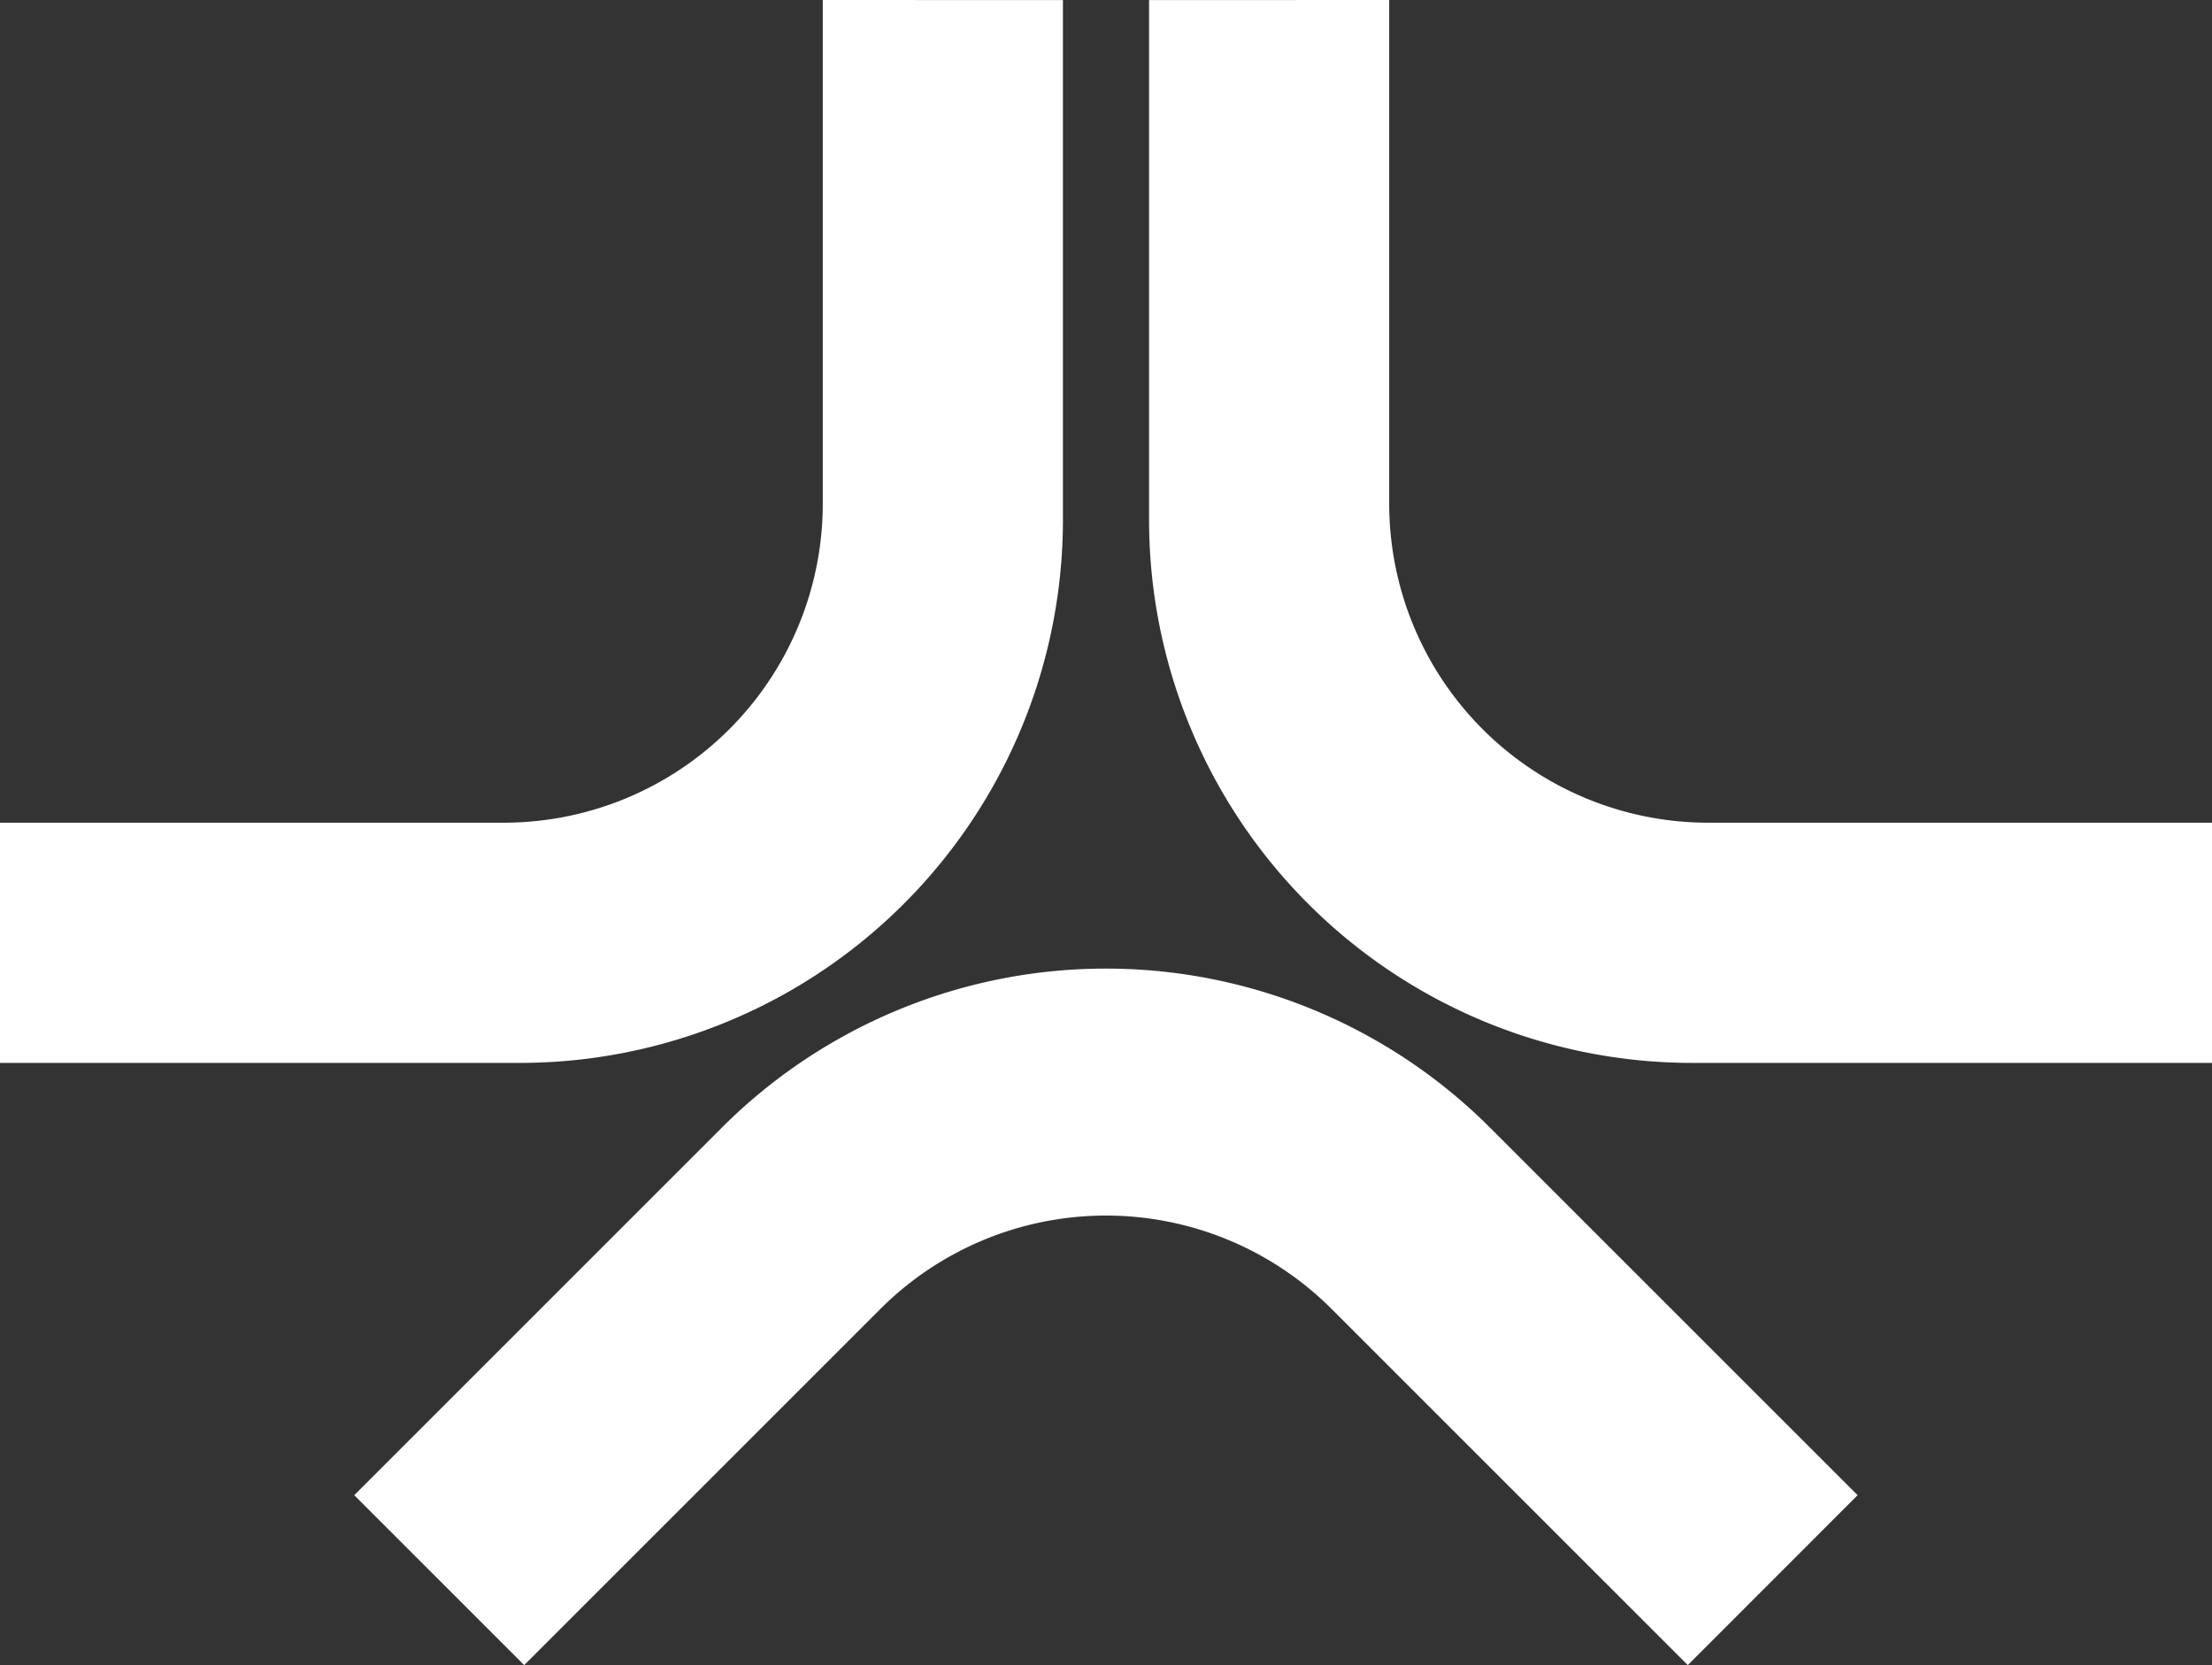 <svg xmlns="http://www.w3.org/2000/svg" width="111.939" height="84.273" viewBox="0 0 111.939 84.273">
  <rect x="0" y="0" width="111.939" height="84.273" fill="#333333" stroke="none"/>
  <g transform="translate(-1305.119 -2274.383)">
    <path d="M1346.756,2274.383v25.487a16.151,16.151,0,0,1-16.151,16.151h-25.486v12.157h26.3a27.49,27.49,0,0,0,27.49-27.491v-26.3Z" fill="#ffffff"/>
    <path d="M1375.42,2274.383v25.487a16.151,16.151,0,0,0,16.151,16.151h25.487v12.157h-26.3a27.491,27.491,0,0,1-27.49-27.491v-26.3Z" fill="#ffffff"/>
    <path d="M1390.53,2358.656l-18.021-18.021a16.15,16.15,0,0,0-22.841,0l-18.022,18.021-8.6-8.6,18.6-18.6a27.491,27.491,0,0,1,38.877,0l18.6,18.6Z" fill="#ffffff"/>
  </g>
</svg>